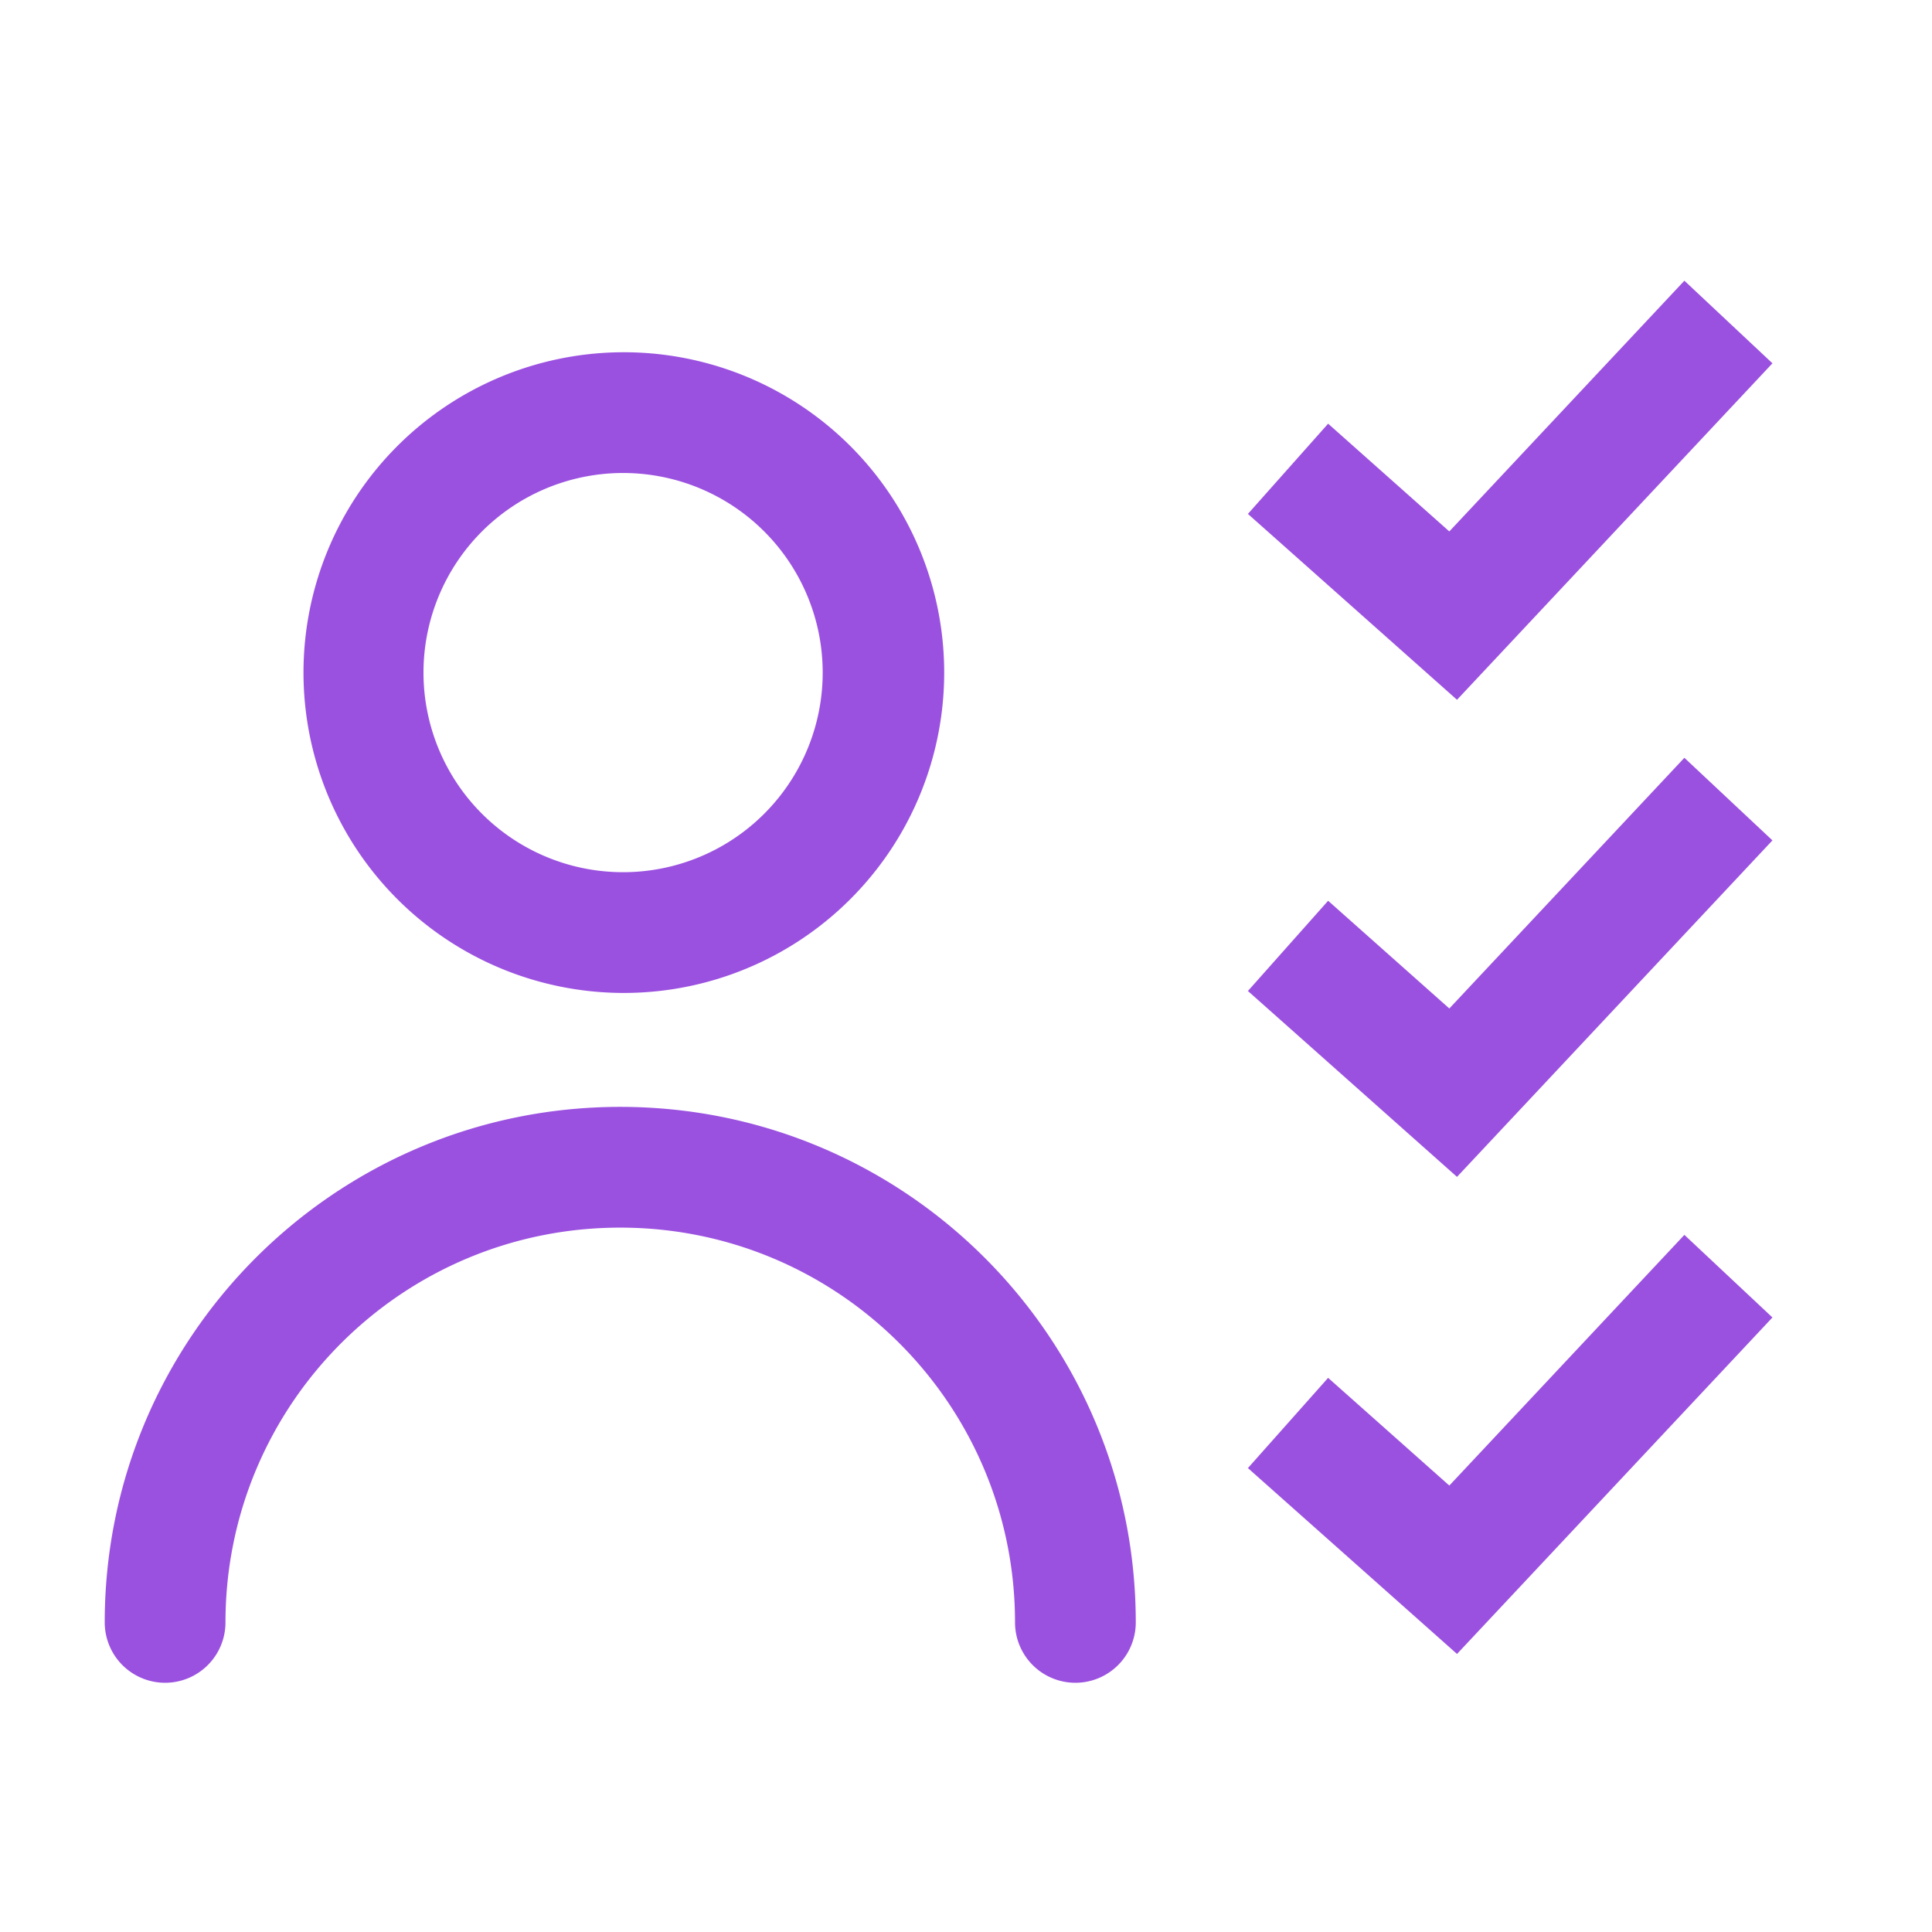 <svg width="48" height="48" viewBox="0 0 48 48" fill="none" xmlns="http://www.w3.org/2000/svg"><path fill-rule="evenodd" clip-rule="evenodd" d="M44.036 9.026l-7.837 8.36-5.195-4.618 1.993-2.242 3.011 2.677 5.84-6.229 2.188 2.052zM44.036 20.879l-7.837 8.36-5.195-4.618 1.993-2.242 3.011 2.676 5.84-6.228 2.188 2.052zM44.036 32.732l-7.837 8.36-5.195-4.618 1.993-2.242 3.011 2.676 5.84-6.228 2.188 2.052zM15.41 21.669a4.959 4.959 0 1 0 0-9.917 4.959 4.959 0 0 0 0 9.917zm0 3a7.959 7.959 0 1 0 0-15.917 7.959 7.959 0 0 0 0 15.917zM15.41 30.5c-5.417 0-9.808 4.39-9.808 9.808a1.5 1.5 0 0 1-3 0c0-7.074 5.734-12.808 12.808-12.808s12.808 5.734 12.808 12.808a1.5 1.5 0 1 1-3 0c0-5.417-4.391-9.808-9.808-9.808z" fill="#9B51E0"/></svg>
